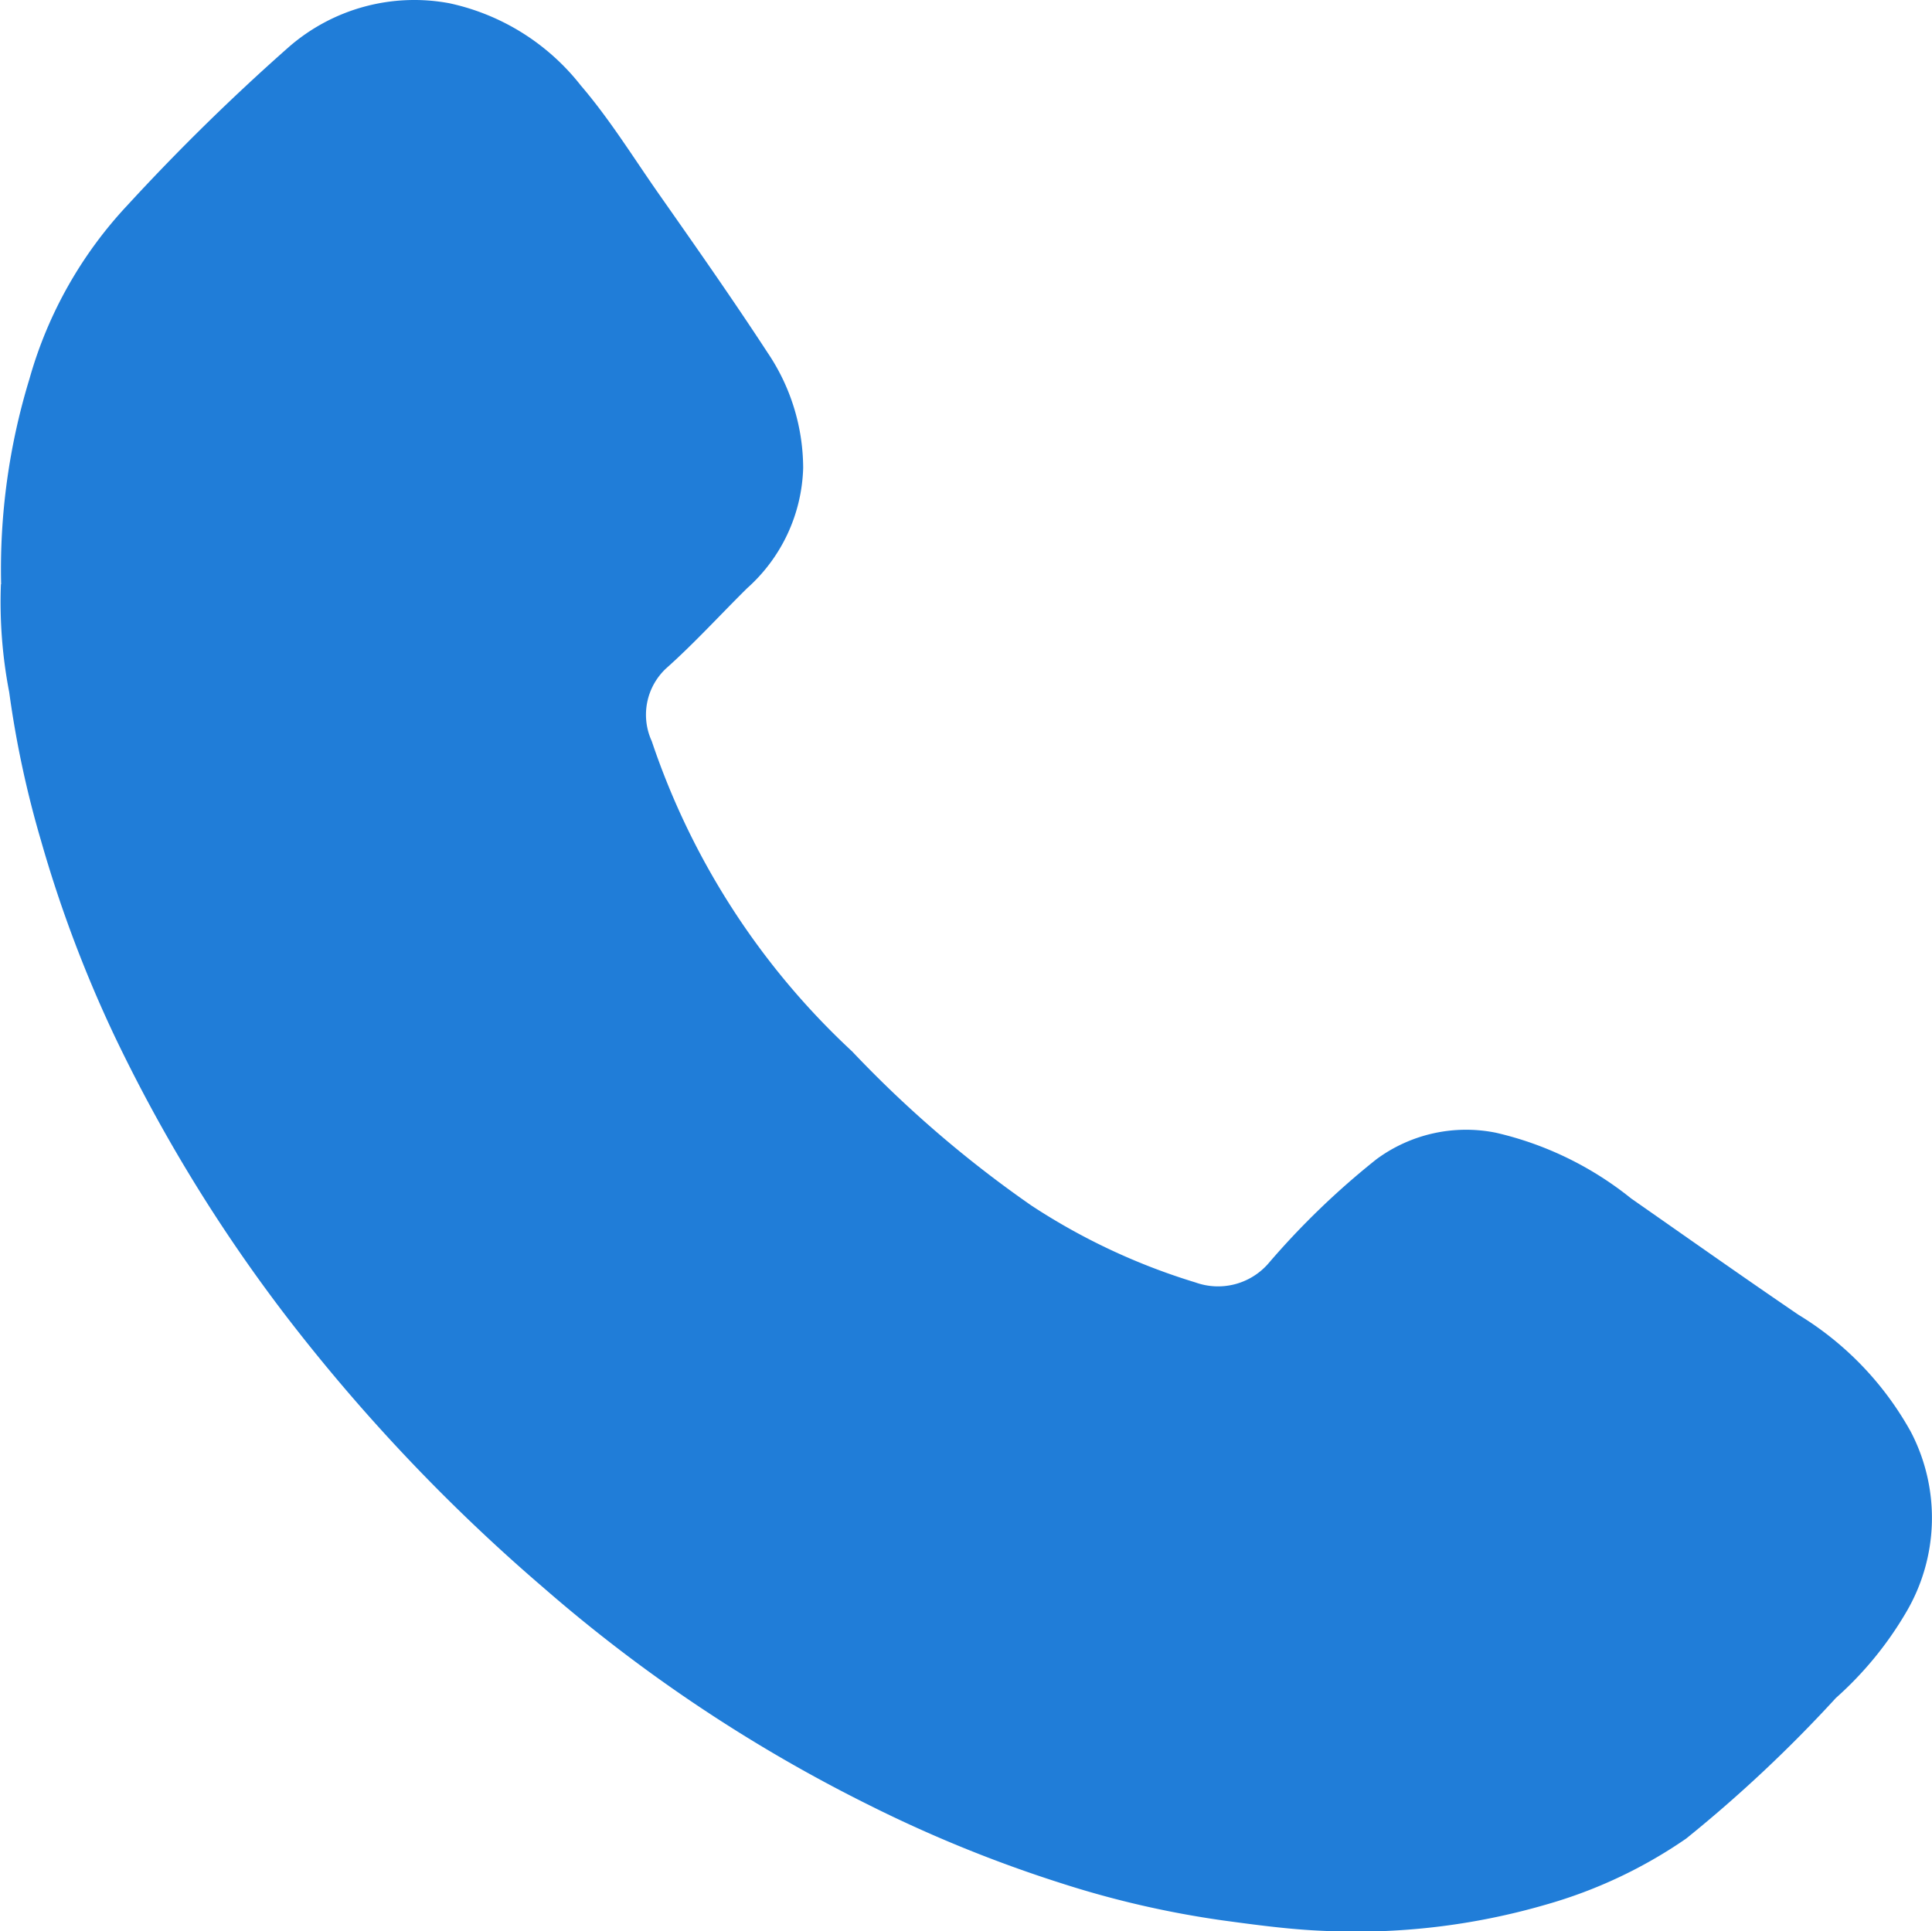 <svg id="グループ_51" data-name="グループ 51" xmlns="http://www.w3.org/2000/svg" xmlns:xlink="http://www.w3.org/1999/xlink" width="46.546" height="46.536" viewBox="0 0 46.546 46.536">
  <defs>
    <clipPath id="clip-path">
      <rect id="長方形_37" data-name="長方形 37" width="46.546" height="46.536" fill="none"/>
    </clipPath>
  </defs>
  <g id="グループ_50" data-name="グループ 50" clip-path="url(#clip-path)">
    <path id="パス_189" data-name="パス 189" d="M.027,14.076A15.684,15.684,0,0,1,.71,9.128,10.136,10.136,0,0,1,3.071,4.944a52.208,52.208,0,0,1,3.886-3.81A4.6,4.6,0,0,1,10.825.078a5.491,5.491,0,0,1,3.169,1.983c.7.817,1.266,1.738,1.883,2.618.885,1.263,1.772,2.525,2.615,3.817a4.985,4.985,0,0,1,.858,2.782A4.034,4.034,0,0,1,18,14.173c-.652.644-1.27,1.325-1.954,1.934a1.527,1.527,0,0,0-.344,1.751,18.028,18.028,0,0,0,4.827,7.475,27.738,27.738,0,0,0,4.319,3.714A15.311,15.311,0,0,0,28.8,30.9a1.608,1.608,0,0,0,1.747-.444,19,19,0,0,1,2.613-2.523,3.635,3.635,0,0,1,2.879-.64,8.085,8.085,0,0,1,3.259,1.584c1.341.936,2.677,1.88,4.027,2.8A7.625,7.625,0,0,1,46.036,34.5a4.477,4.477,0,0,1-.112,4.346,8.509,8.509,0,0,1-1.694,2.067A32.946,32.946,0,0,1,40.624,44.3a11.427,11.427,0,0,1-3.377,1.591,16.4,16.4,0,0,1-5.361.633c-.814-.033-1.627-.143-2.435-.253a23.238,23.238,0,0,1-3.9-.9,31.98,31.98,0,0,1-4.6-1.871A36.932,36.932,0,0,1,13.1,38.261a43.7,43.7,0,0,1-6.246-6.6,38.131,38.131,0,0,1-4.1-6.71,30.7,30.7,0,0,1-1.77-4.71,24.264,24.264,0,0,1-.762-3.562,11.439,11.439,0,0,1-.2-2.6" transform="translate(0 0)" fill="#207dd8"/>
  </g>
</svg>
